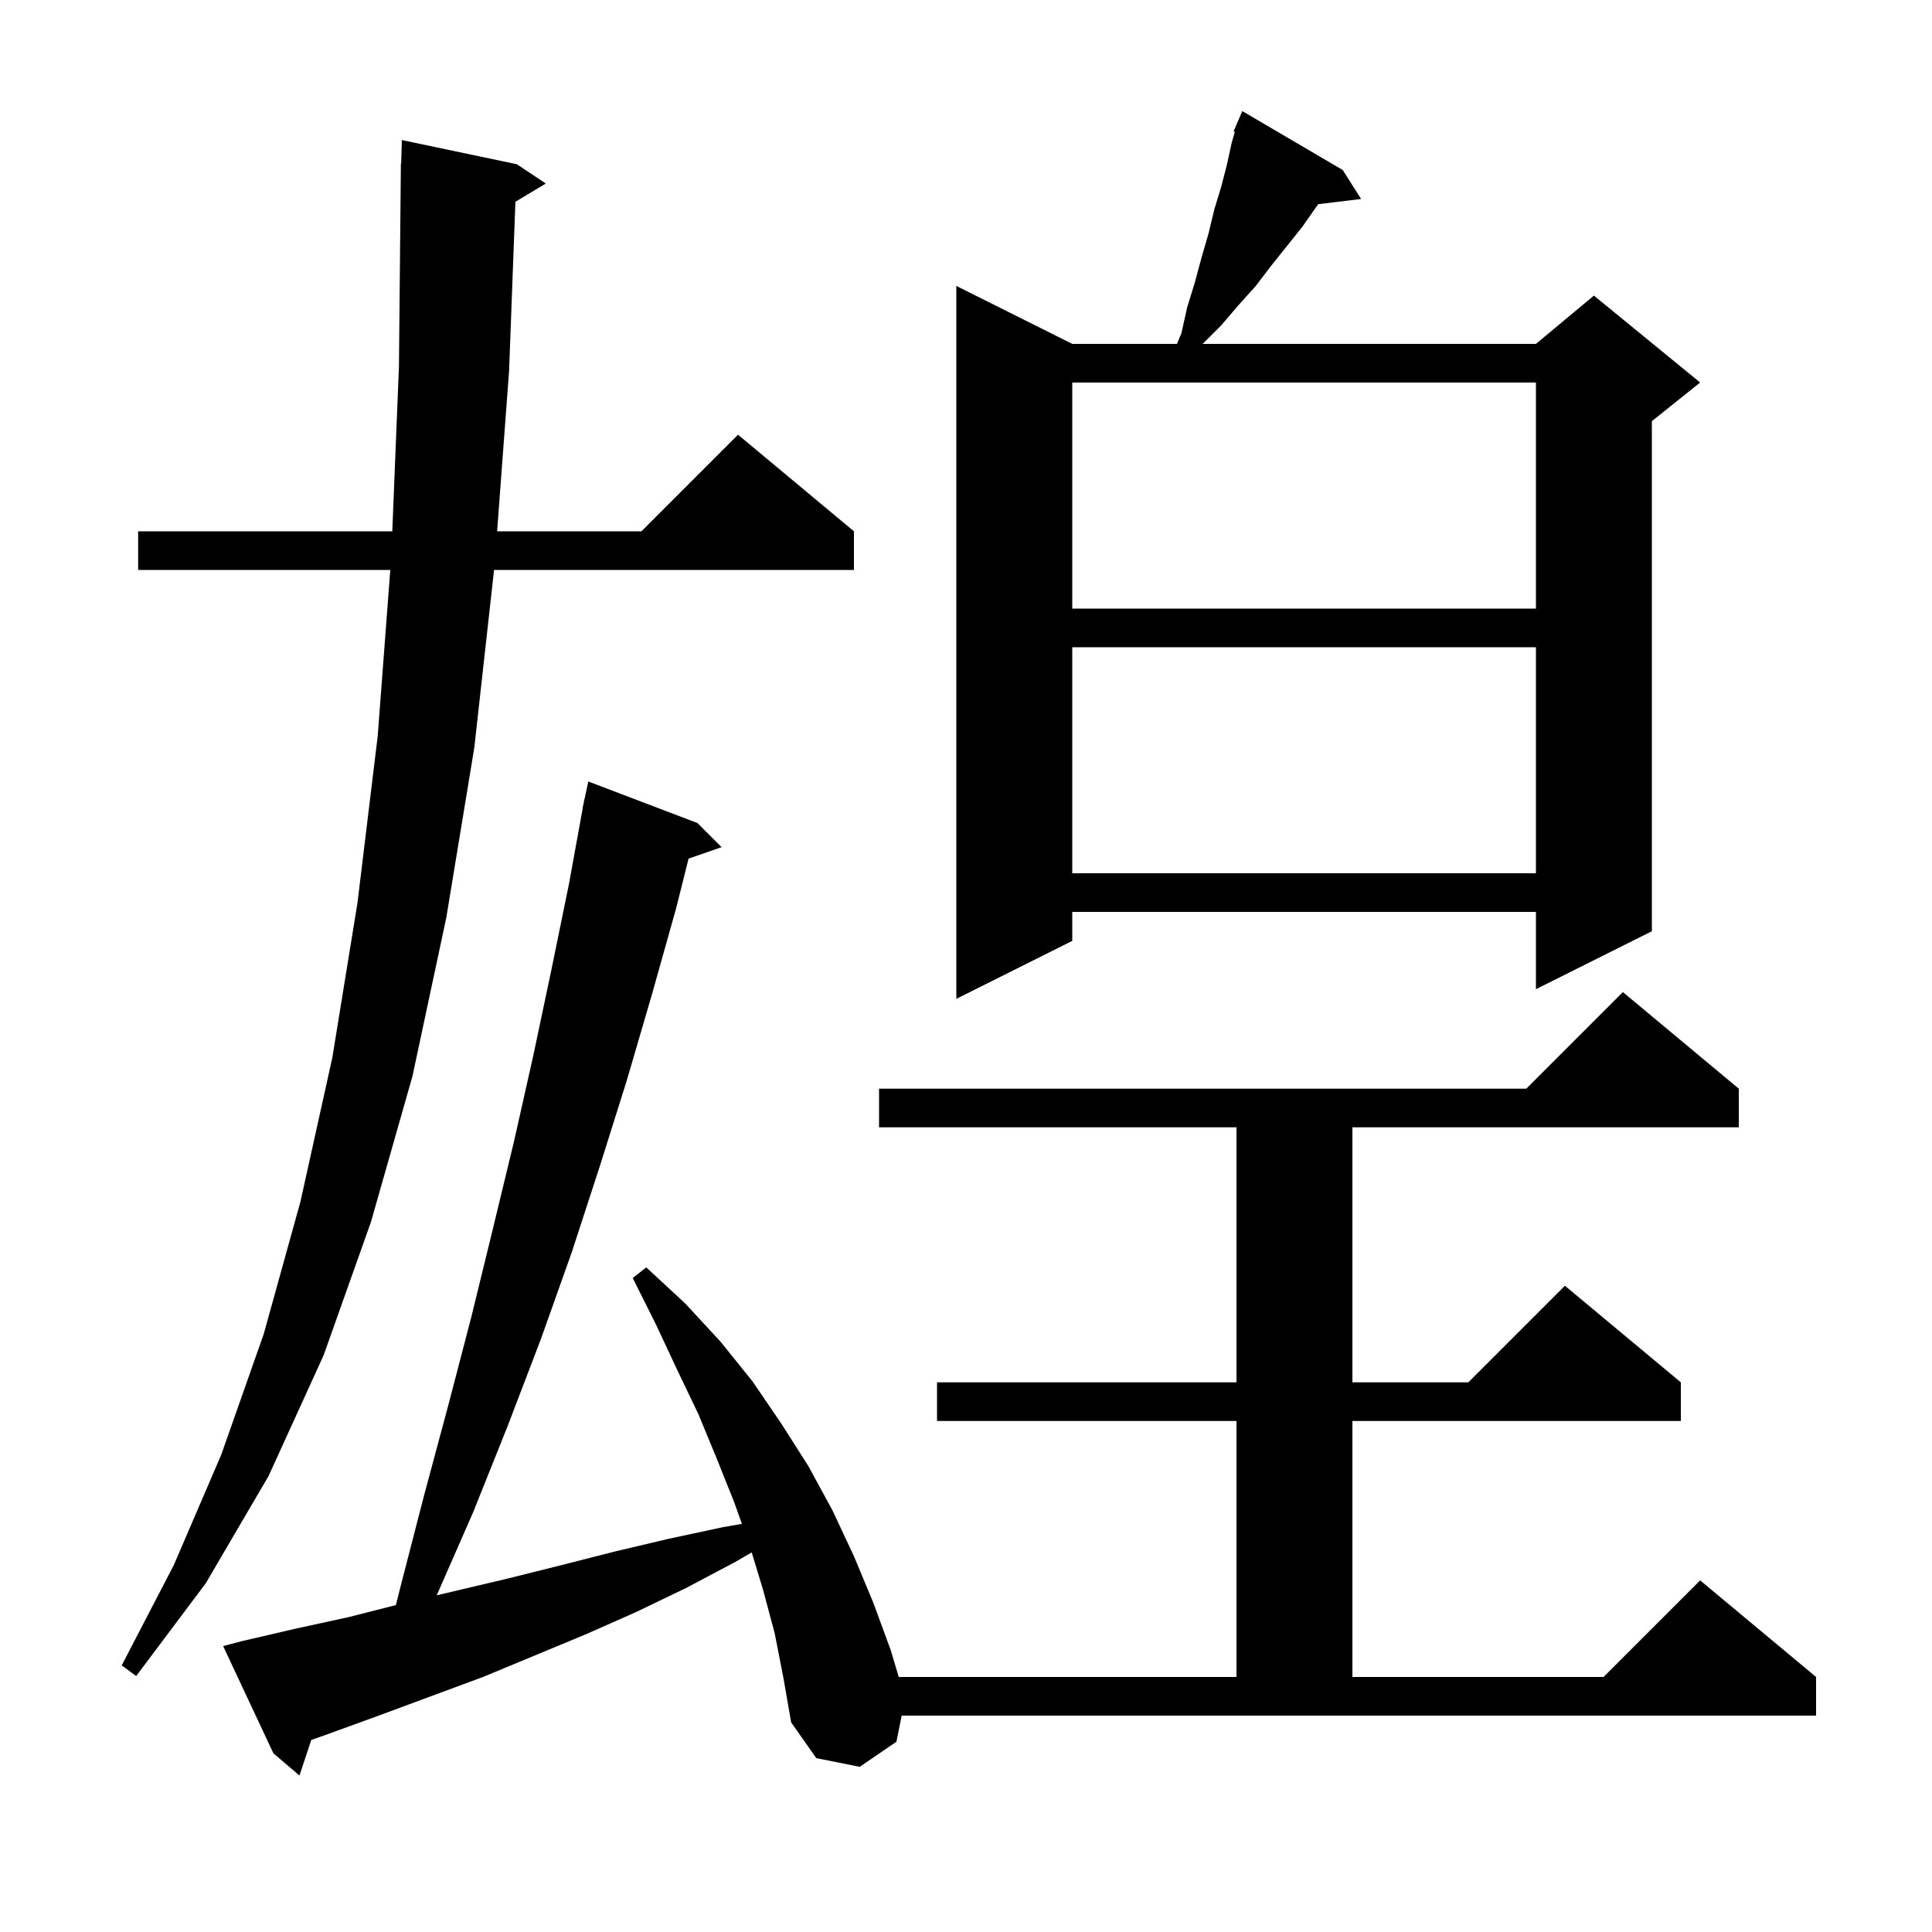 <svg xmlns="http://www.w3.org/2000/svg" xmlns:xlink="http://www.w3.org/1999/xlink" version="1.1" baseProfile="full" viewBox="0 0 200 200" width="200" height="200"><g fill="currentColor"><path d="M 92.8 180.3 L 89.0 182.9 L 84.5 182.0 L 81.9 178.3 L 81.1 173.7 L 80.2 169.1 L 79.0 164.6 L 77.815 160.705 L 76.1 161.7 L 71.0 164.4 L 65.8 166.9 L 60.6 169.2 L 50.0 173.6 L 39.2 177.6 L 33.7 179.6 L 32.227 180.118 L 31.0 183.8 L 28.3 181.5 L 23.1 170.4 L 25.0 169.9 L 30.6 168.6 L 36.1 167.4 L 40.98 166.158 L 41.5 164.1 L 43.9 154.8 L 46.4 145.5 L 48.8 136.3 L 51.0 127.3 L 53.2 118.2 L 55.2 109.3 L 57.1 100.3 L 58.9 91.5 L 60.318 83.702 L 60.3 83.7 L 60.42 83.14 L 60.5 82.7 L 60.514 82.703 L 60.9 80.9 L 72.2 85.2 L 74.7 87.7 L 71.28 88.882 L 70.0 94.0 L 67.5 102.9 L 64.9 111.8 L 62.1 120.7 L 59.2 129.6 L 56.0 138.6 L 52.6 147.5 L 49.0 156.5 L 45.211 165.146 L 52.6 163.4 L 58.2 162.0 L 63.7 160.6 L 69.2 159.3 L 74.8 158.1 L 76.8 157.749 L 76.0 155.5 L 74.2 151.0 L 72.3 146.4 L 70.1 141.8 L 67.9 137.1 L 65.5 132.3 L 66.9 131.2 L 70.9 134.9 L 74.6 138.9 L 77.9 143.0 L 80.9 147.4 L 83.7 151.8 L 86.2 156.4 L 88.4 161.1 L 90.4 165.9 L 92.2 170.8 L 93.04 173.6 L 128.0 173.6 L 128.0 147.1 L 97.0 147.1 L 97.0 143.1 L 128.0 143.1 L 128.0 116.7 L 91.0 116.7 L 91.0 112.7 L 158.0 112.7 L 168.0 102.7 L 180.0 112.7 L 180.0 116.7 L 140.0 116.7 L 140.0 143.1 L 152.0 143.1 L 162.0 133.1 L 174.0 143.1 L 174.0 147.1 L 140.0 147.1 L 140.0 173.6 L 166.0 173.6 L 176.0 163.6 L 188.0 173.6 L 188.0 177.6 L 93.34 177.6 Z M 53.5 17.0 L 56.5 19.0 L 53.355 20.887 L 52.7 38.4 L 51.461 55.0 L 66.4 55.0 L 76.4 45.0 L 88.4 55.0 L 88.4 59.0 L 51.144 59.0 L 49.1 77.4 L 46.2 95.0 L 42.7 111.4 L 38.4 126.5 L 33.5 140.3 L 27.8 152.8 L 21.3 163.9 L 14.1 173.5 L 12.6 172.4 L 18.0 162.0 L 22.9 150.6 L 27.3 138.1 L 31.1 124.4 L 34.4 109.5 L 37.0 93.5 L 39.1 76.2 L 40.402 59.0 L 14.3 59.0 L 14.3 55.0 L 40.609 55.0 L 41.3 37.9 L 41.5 16.9 L 41.529 16.9 L 41.6 14.5 Z M 139.0 17.6 L 140.9 20.6 L 136.474 21.134 L 136.2 21.5 L 134.8 23.5 L 131.6 27.5 L 130.0 29.6 L 128.2 31.6 L 126.4 33.7 L 124.5 35.6 L 159.0 35.6 L 165.0 30.6 L 176.0 39.6 L 171.0 43.6 L 171.0 96.4 L 159.0 102.4 L 159.0 94.4 L 111.0 94.4 L 111.0 97.4 L 99.0 103.4 L 99.0 29.6 L 111.0 35.6 L 121.835 35.6 L 122.3 34.5 L 122.9 31.8 L 123.7 29.2 L 124.4 26.6 L 125.1 24.2 L 125.7 21.7 L 126.4 19.4 L 127.0 17.1 L 127.5 14.8 L 127.83 13.646 L 127.7 13.6 L 128.6 11.5 Z M 111.0 67.0 L 111.0 90.4 L 159.0 90.4 L 159.0 67.0 Z M 111.0 39.6 L 111.0 63.0 L 159.0 63.0 L 159.0 39.6 Z "/></g></svg>
